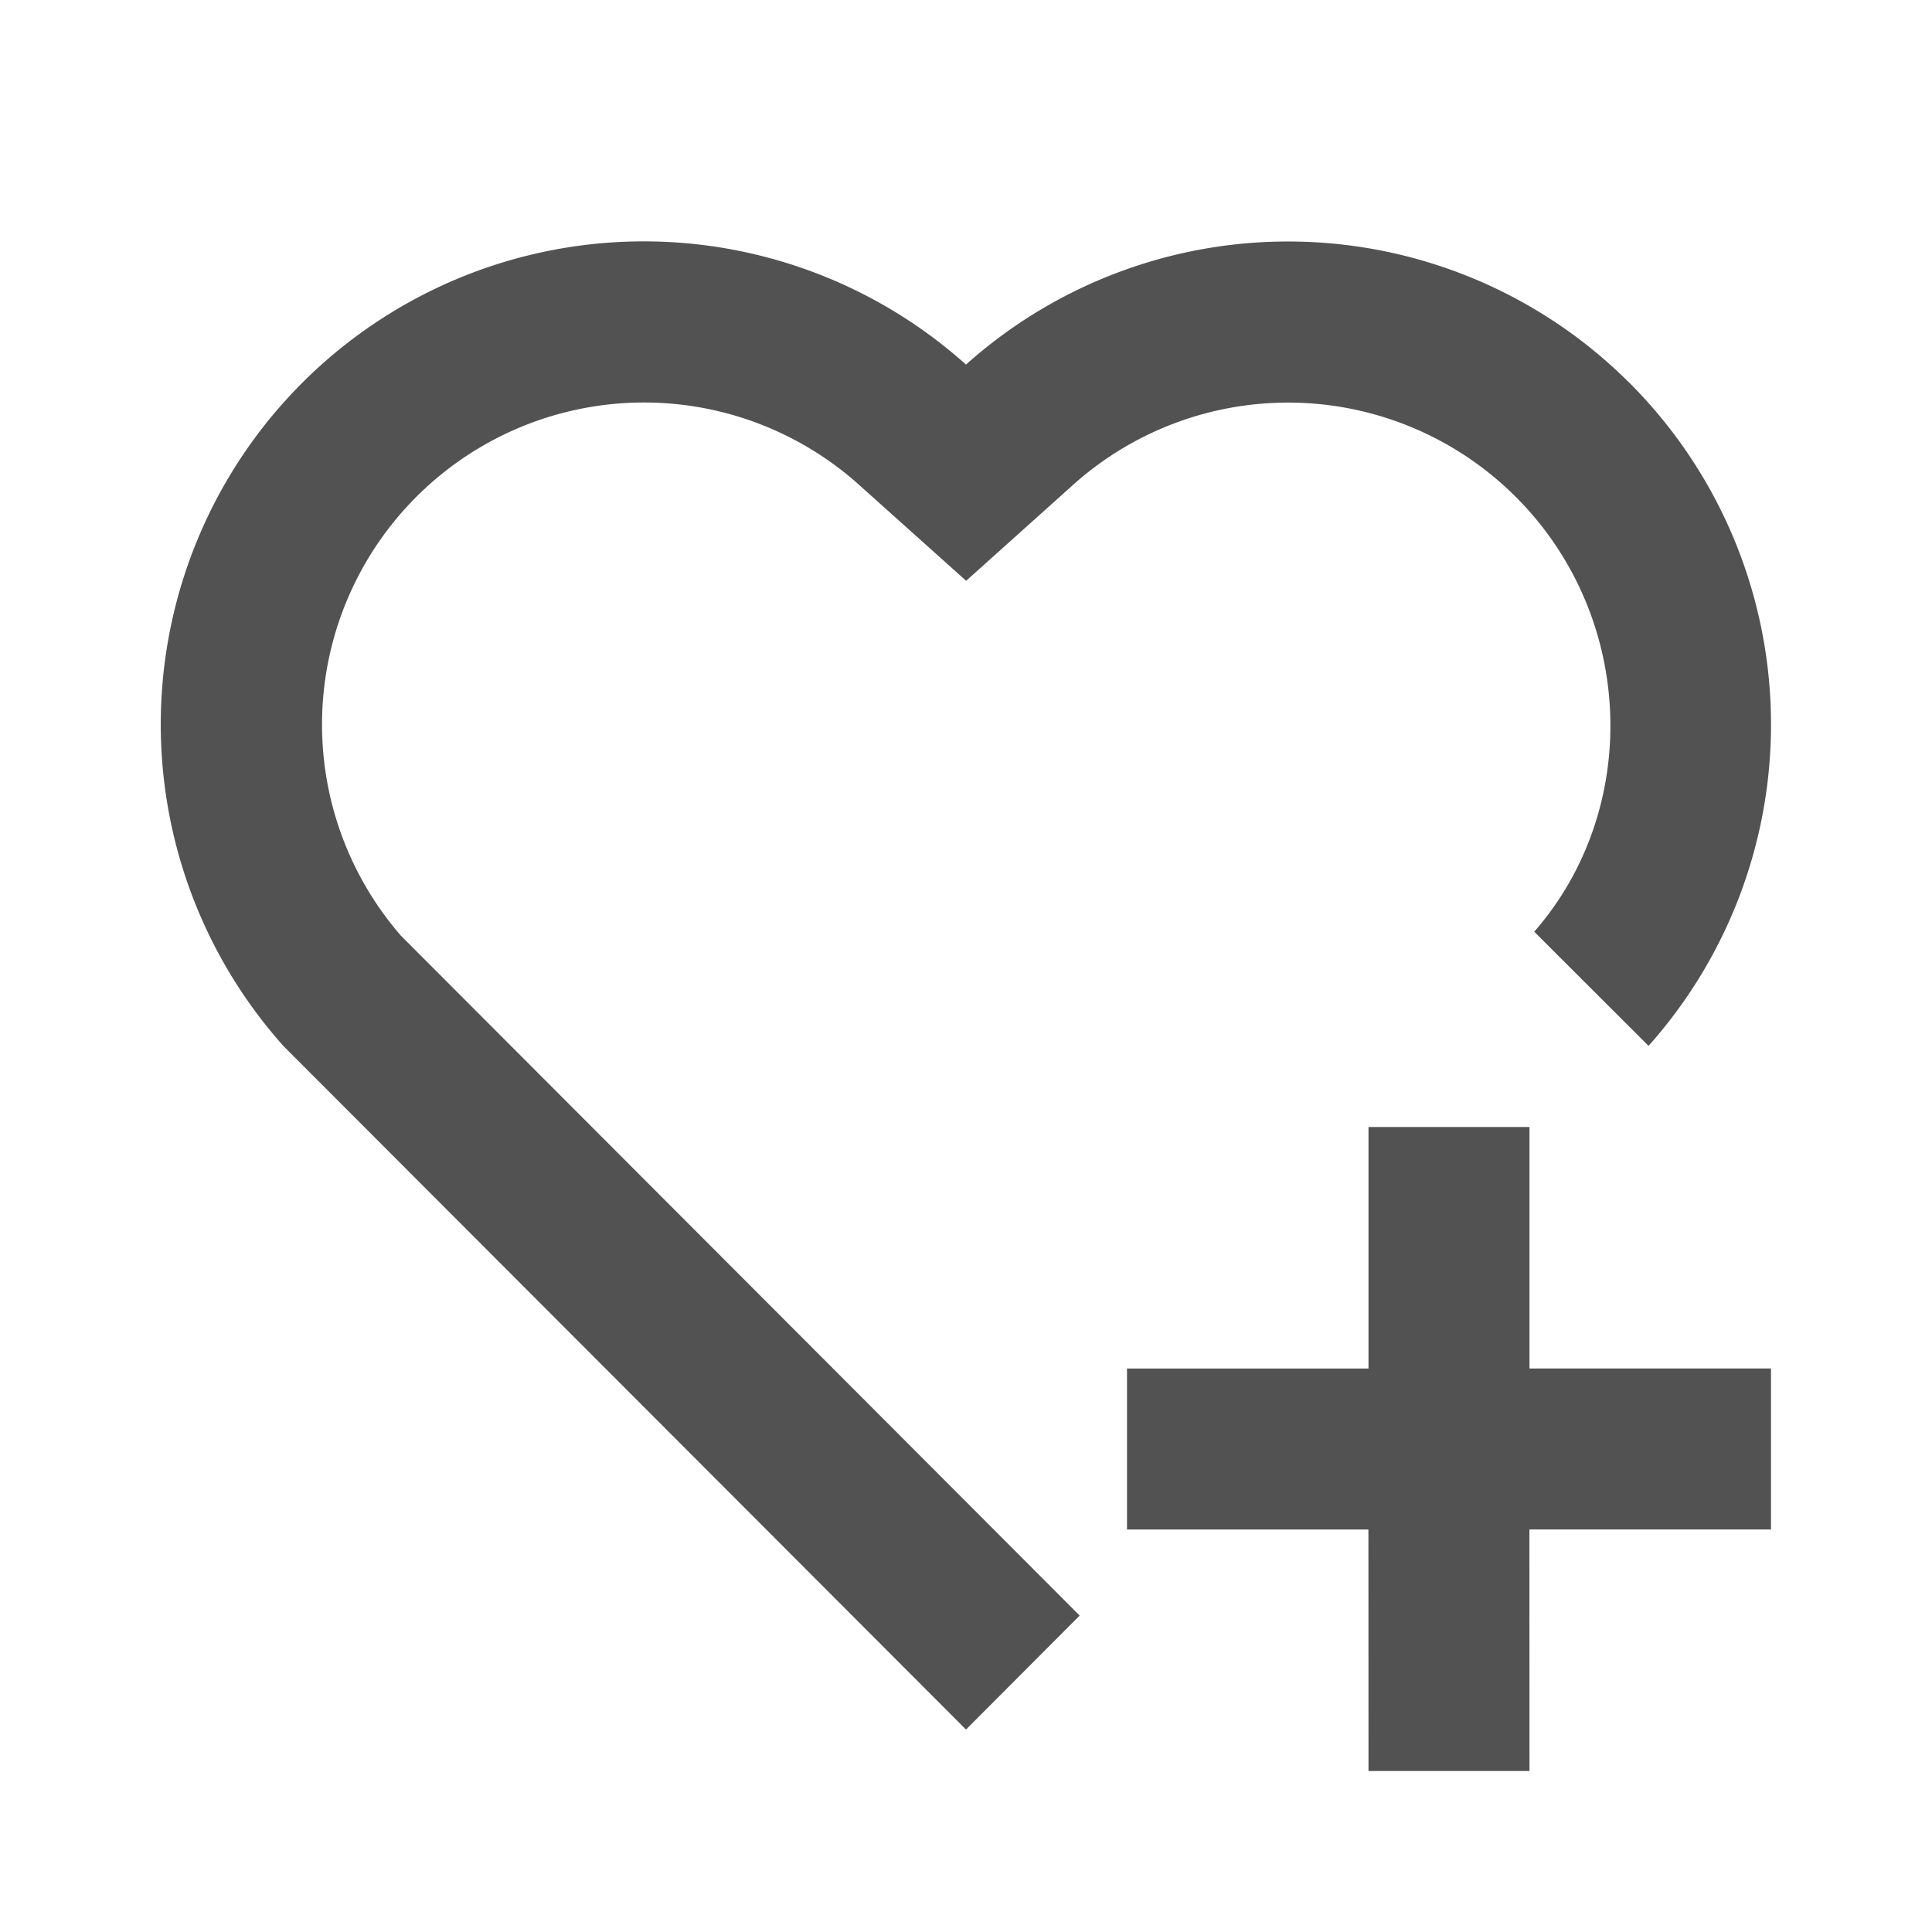 <svg xmlns="http://www.w3.org/2000/svg" width="24" height="24" fill="none" aria-hidden="true" class="crayons-icon"><g clip-path="url(#a)"><path d="M19 14v3h3v2h-3.001L19 22h-2l-.001-3H14v-2h3v-3h2Zm1.243-9.243a6 6 0 0 1 .236 8.235l-1.42-1.418c1.331-1.524 1.261-3.914-.232-5.404a4.001 4.001 0 0 0-5.49-.153l-1.335 1.198-1.336-1.197a3.999 3.999 0 0 0-5.494.154 4 4 0 0 0-.192 5.451l8.432 8.446L12 21.485l-8.48-8.492A6 6 0 0 1 12 4.529a5.998 5.998 0 0 1 8.242.228h.001Z" fill="#525252"/></g><defs><clipPath id="a"><path fill="#fff" d="M0 0h24v24H0z"/></clipPath></defs></svg>